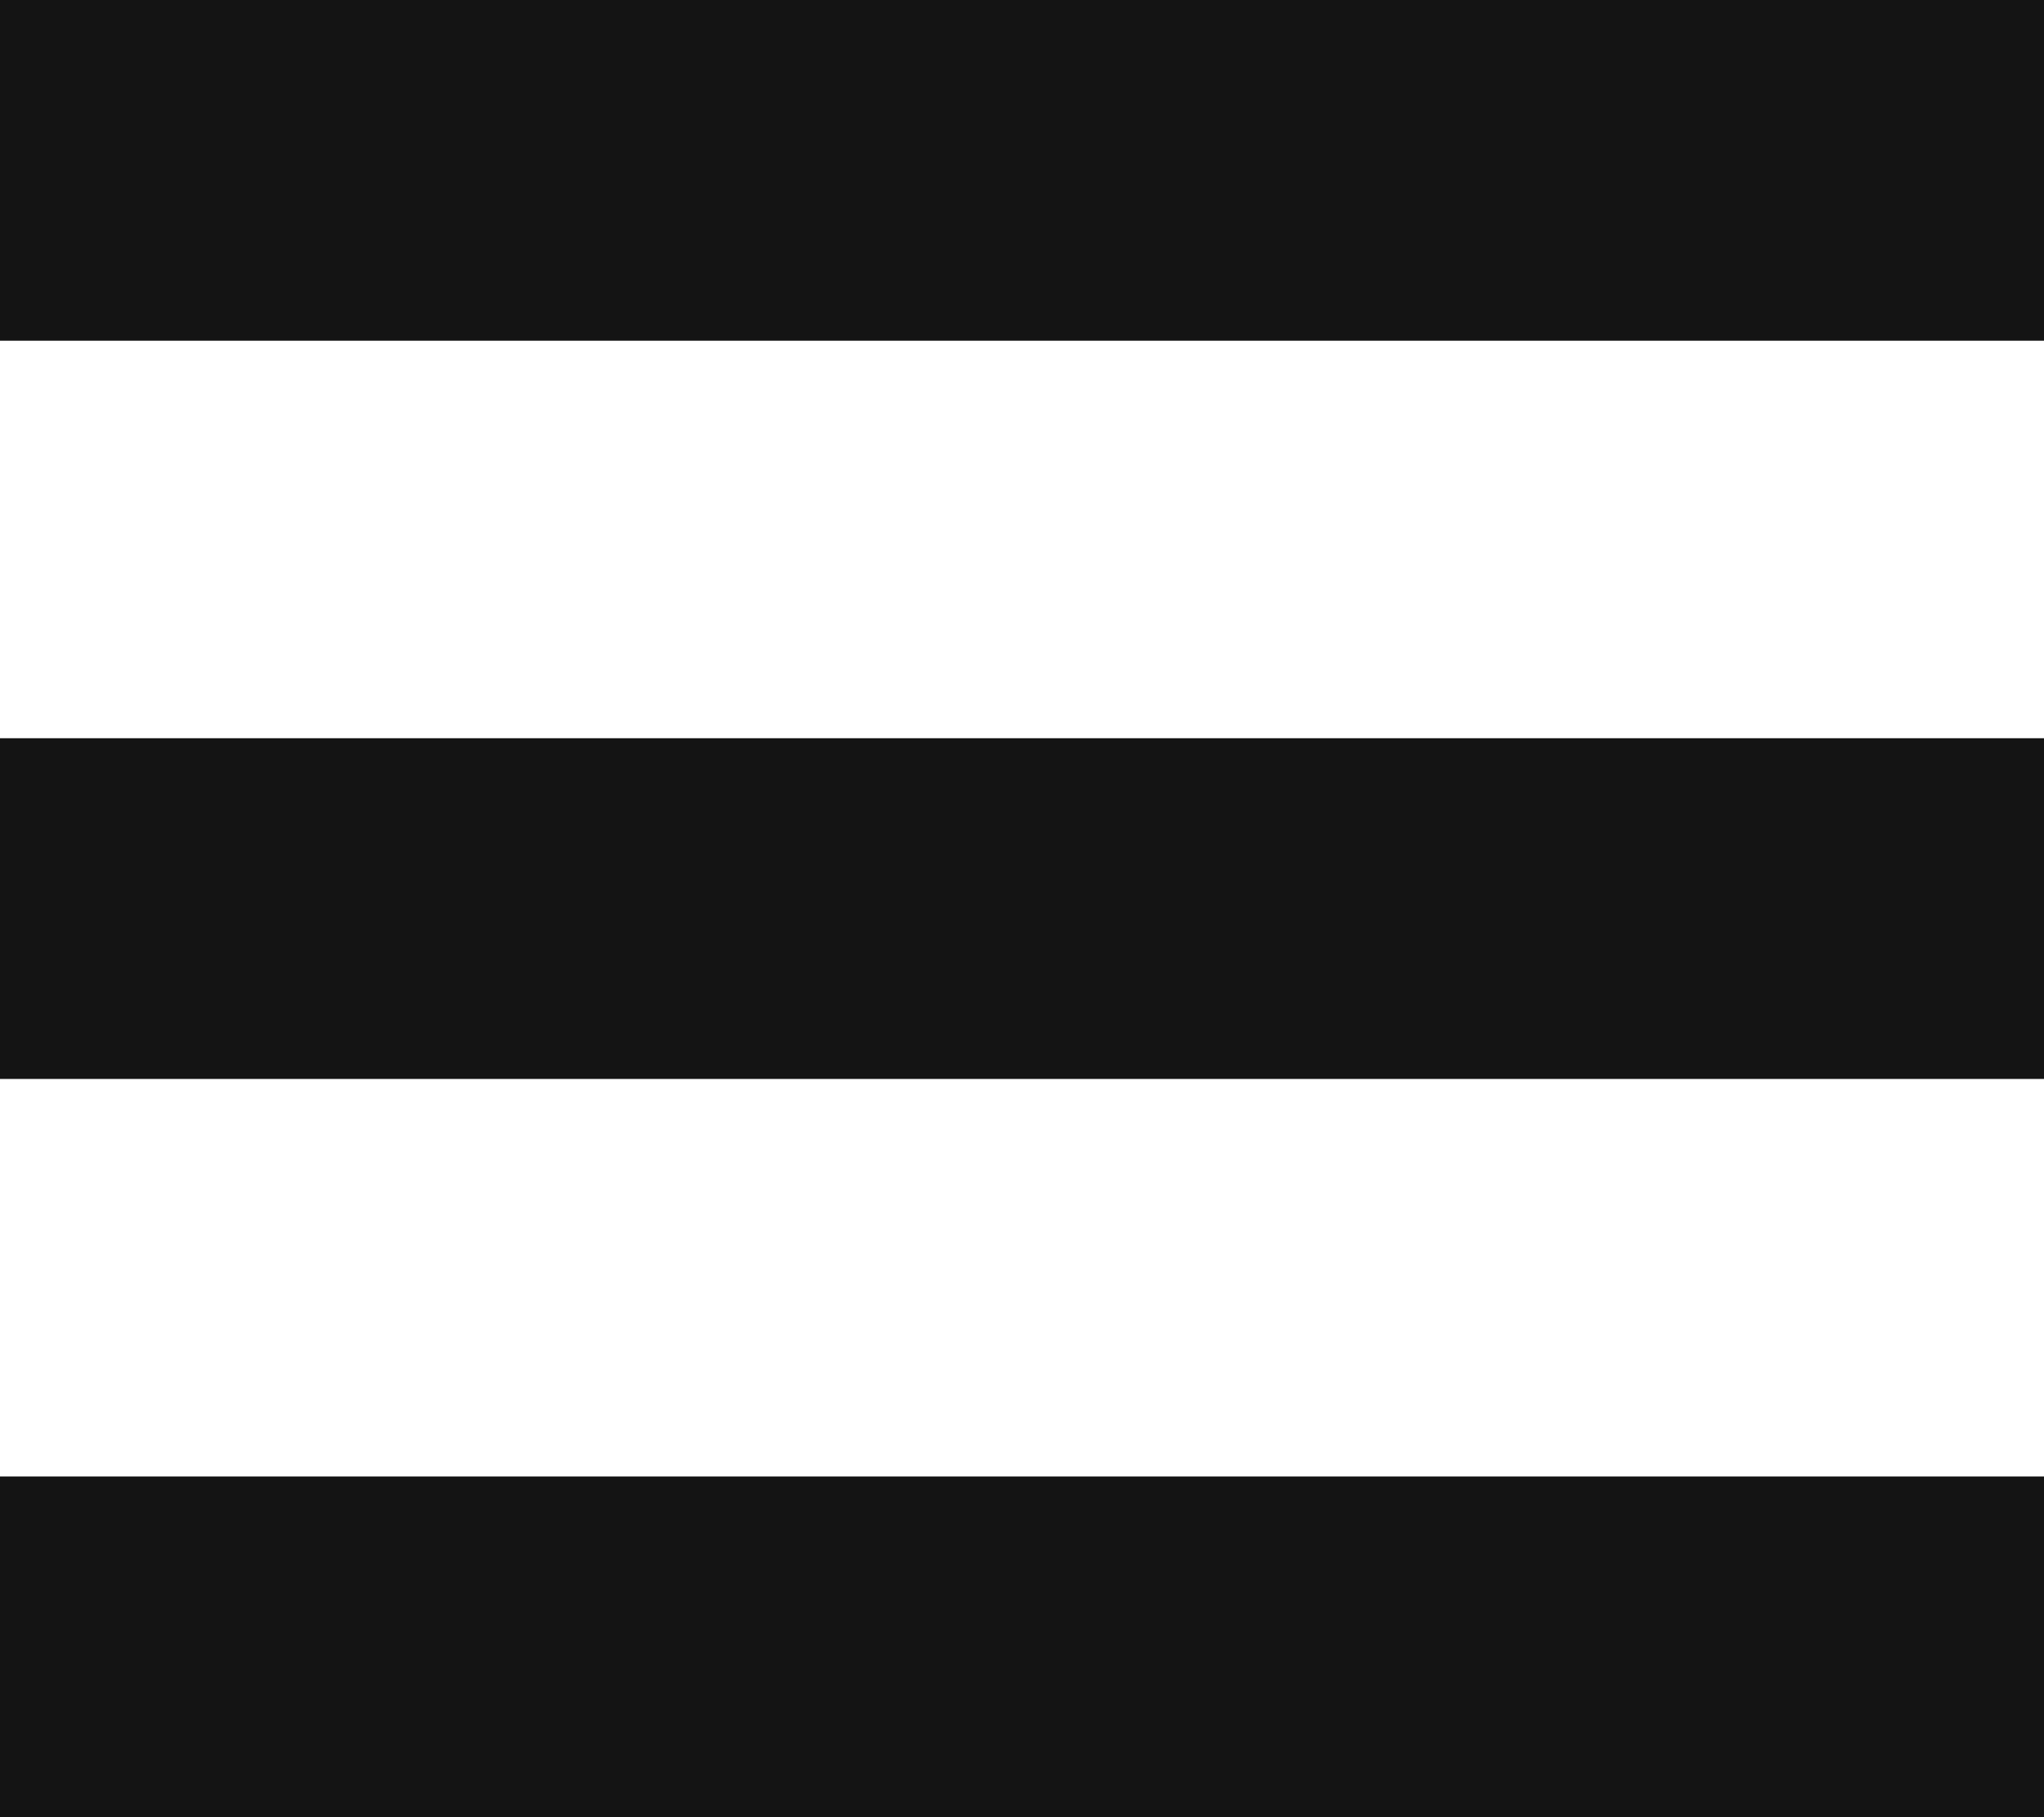 <svg width="36" height="32" viewBox="0 0 36 32" fill="none" xmlns="http://www.w3.org/2000/svg">
<rect width="36" height="6" fill="#141414"/>
<rect y="13" width="36" height="6" fill="#141414"/>
<rect y="26" width="36" height="6" fill="#141414"/>
</svg>
